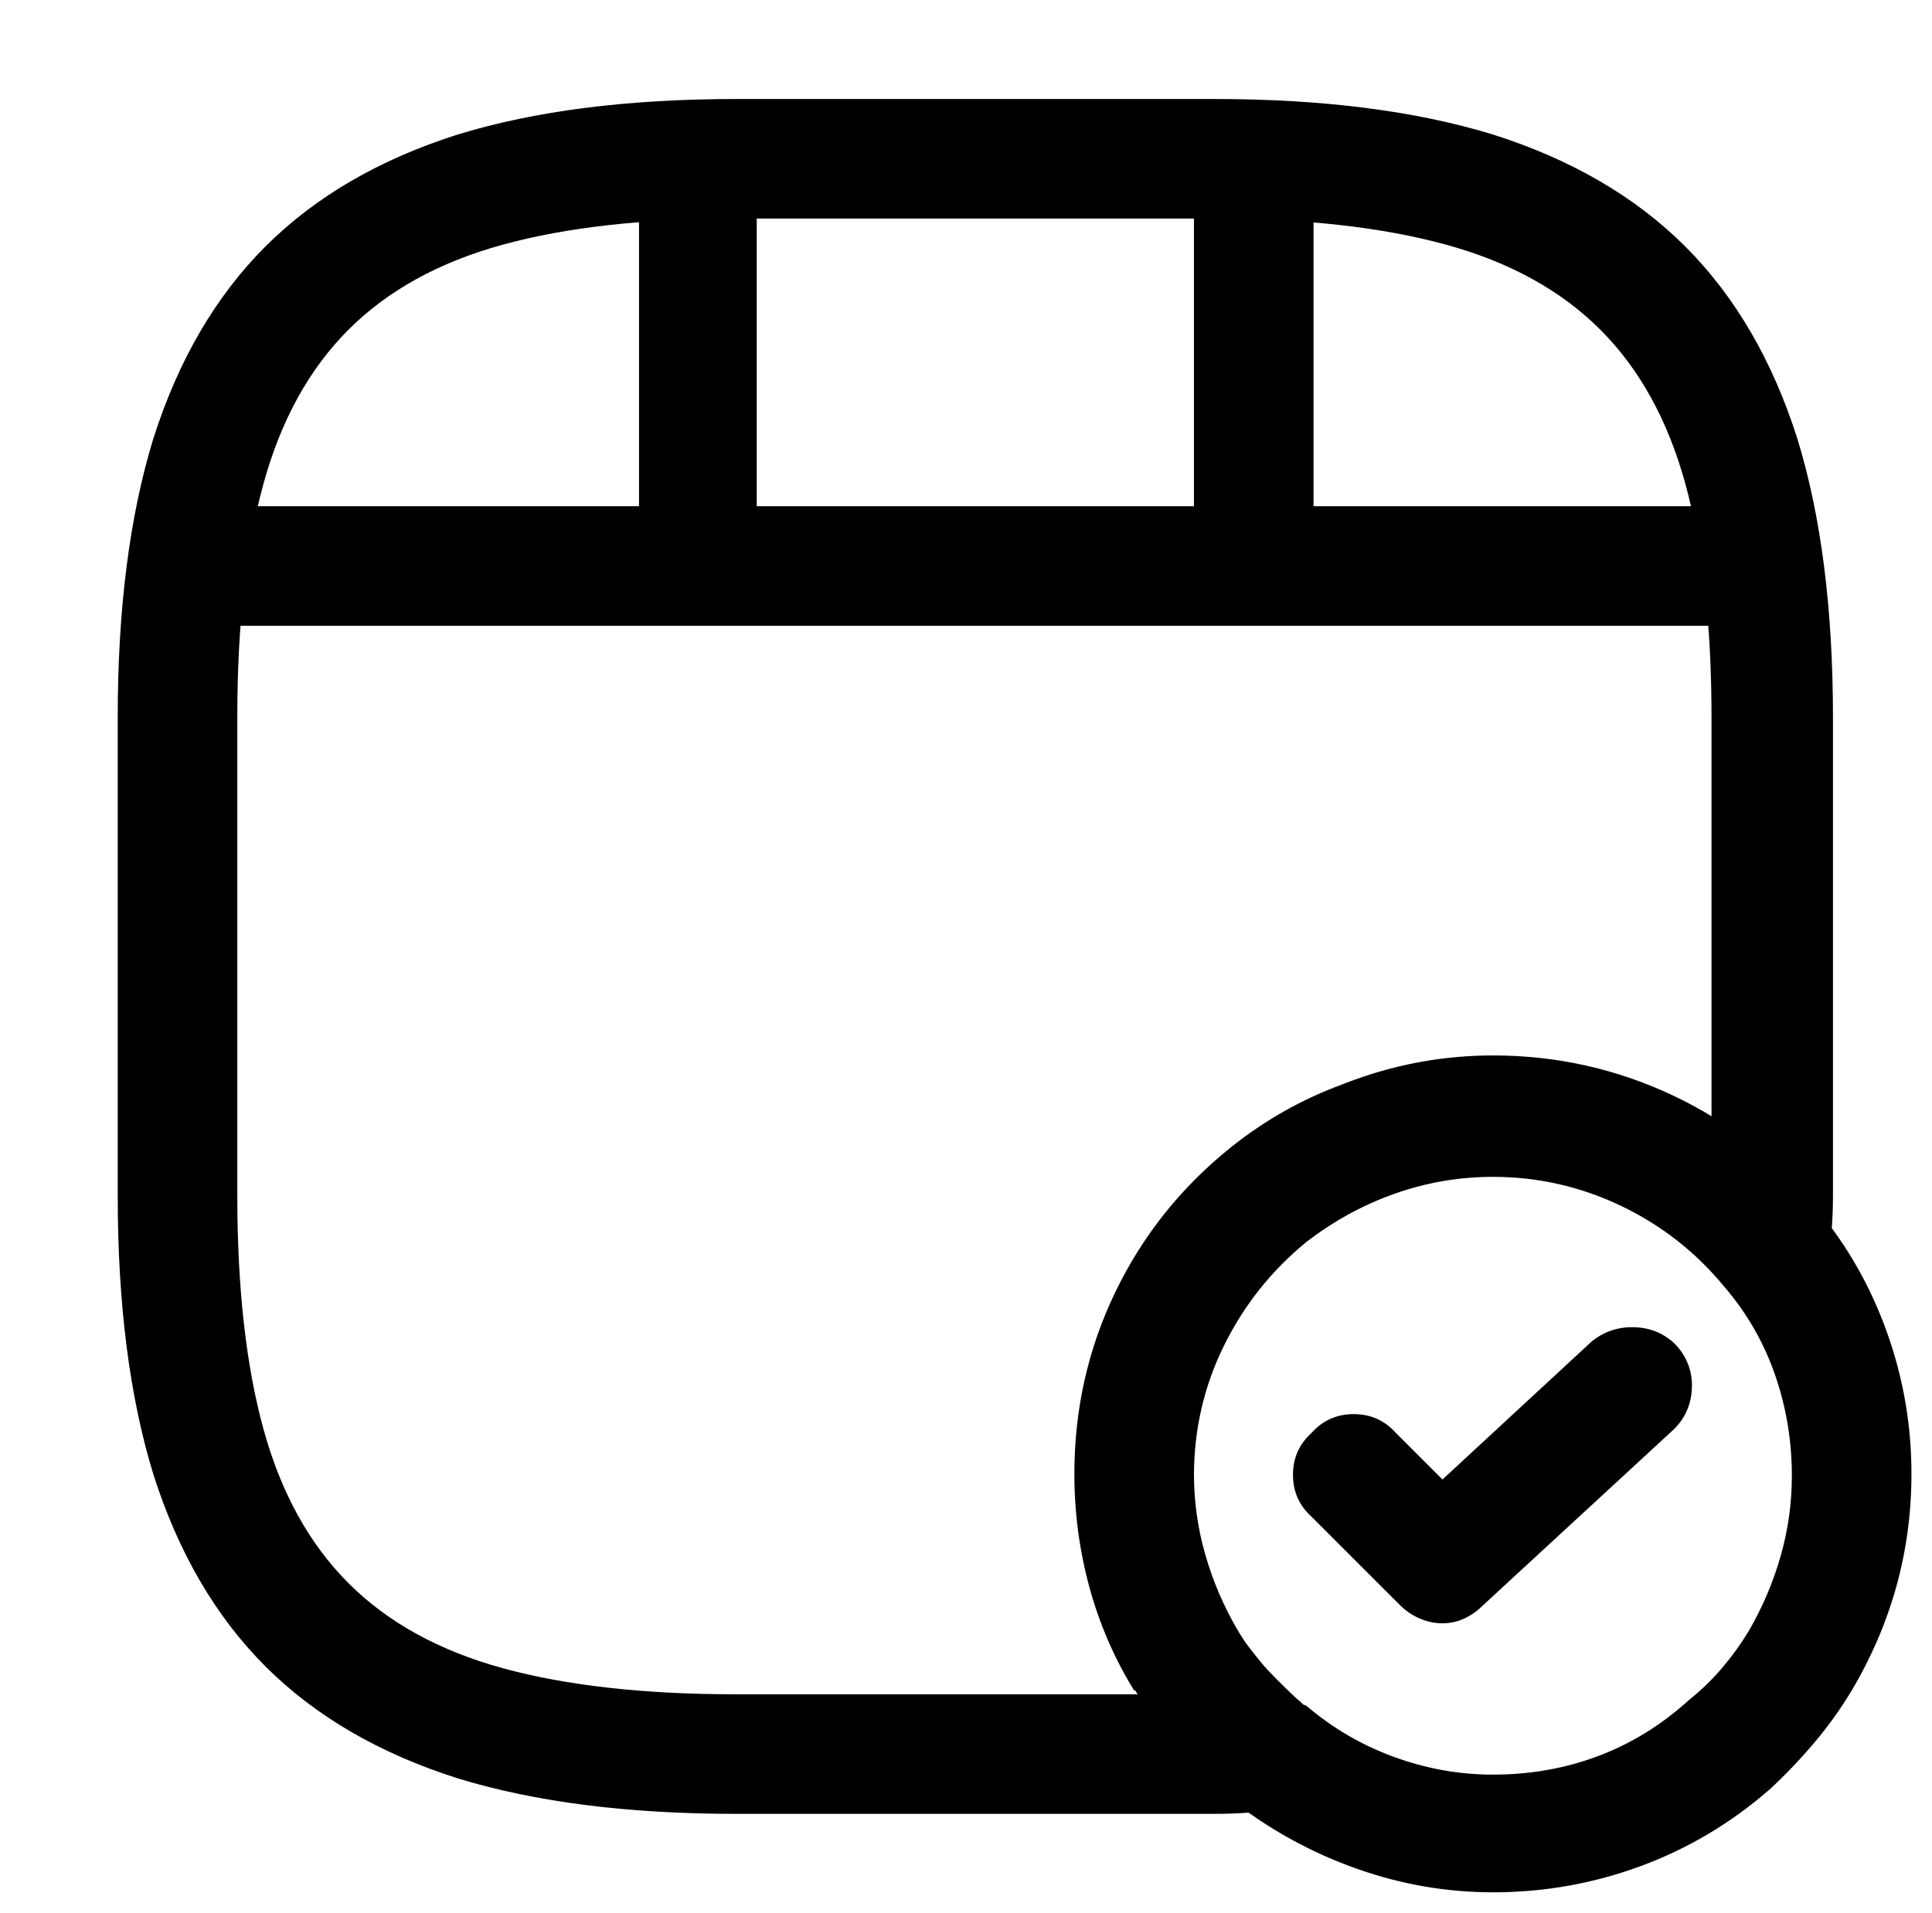 <?xml version="1.0" standalone="no"?>
<!DOCTYPE svg PUBLIC "-//W3C//DTD SVG 1.1//EN" "http://www.w3.org/Graphics/SVG/1.1/DTD/svg11.dtd" >
<svg xmlns="http://www.w3.org/2000/svg" xmlns:xlink="http://www.w3.org/1999/xlink" version="1.1" viewBox="-10 0 1034 1024">
   <path fill="currentColor"
d="M640 971h-256q-87 0 -149 -19q-63 -20 -103 -60t-60 -103q-19 -62 -19 -149v-256q0 -87 19 -149q20 -63 60 -103t103 -60q62 -19 149 -19h256q87 0 149 19q63 20 103 60t60 103q19 62 19 149v256q0 8 -0.5 15.5t-0.5 15.5q-1 9 -7.5 17t-15.5 10q-9 3 -18.5 0t-15.5 -10
q-23 -28 -55 -43.5t-69 -15.5q-27 0 -52.5 9t-47.5 26q-28 23 -44 55.5t-16 69.5q0 22 6 43t17 40q7 12 16.5 22t19.5 19q8 6 11 15t0 19q-3 9 -10.5 15t-17.5 7q-7 1 -15 1.5t-16 0.5v0zM384 117q-74 0 -125 14t-82.5 45.5t-45.5 82.5t-14 125v256q0 74 14 125t45.5 82.5
t82.5 45.5t125 14h215q-1 -1 -1 -1.5t-1 -0.5q-16 -26 -24 -55.5t-8 -60.5q0 -52 22 -97.5t62 -77.5q54 -43 127 -47t130 31v-214q0 -74 -14 -125t-45.5 -82.5t-82.5 -45.5t-124 -14h-256v0zM916 335h-808q-14 0 -23 -9.5t-9 -22.5t9 -22.5t22 -9.5h809q14 0 23 9.5t9 22.5
t-9 22.5t-23 9.5zM364 329q-14 0 -23 -9.5t-9 -22.5v-207q0 -13 9 -22.5t22 -9.5q14 0 23 9.5t9 22.5v207q0 13 -9 22.5t-22 9.5zM661 310q-14 0 -23 -9.5t-9 -22.5v-188q0 -13 9 -22.5t23 -9.5q13 0 22.5 9.5t9.5 22.5v188q0 14 -9.5 23t-22.5 9zM789 1013
q-37 0 -72.5 -12.5t-65.5 -35.5q-1 -1 -1.5 -1t-1.5 -1q-15 -12 -27.5 -26.5t-22.5 -31.5q-16 -26 -24.5 -55.5t-8.5 -60.5q0 -52 22 -97.5t63 -77.5q29 -23 65 -36t74 -13q51 0 96.5 21.5t77.5 61.5q24 29 37 65.5t13 75.5q0 31 -8 60t-24 56q-9 15 -20.5 28.5t-23.5 24.5
q-31 27 -69 41t-79 14v0zM686 911l1.5 1.5t1.5 0.5q21 18 47 27.5t53 9.5q30 0 56.5 -10t48.5 -30q10 -8 18 -17.5t14 -19.5q11 -19 17 -40t6 -43q0 -28 -9 -54t-27 -47q-23 -28 -55.5 -43.5t-68.5 -15.5q-27 0 -52.5 9t-47.5 26q-28 23 -44 55.5t-16 69.5q0 22 6 43t17 40
q7 10 15.5 20t18.5 18zM762 869q-6 0 -12 -2.5t-11 -7.5l-47 -47q-10 -9 -10 -22.5t10 -22.5q9 -10 22.5 -10t22.5 10l25 25l80 -74q10 -8 23 -7.5t22 9.5q9 10 8.5 23t-9.5 22l-103 95q-4 4 -9.5 6.5t-11.5 2.5v0z" />
</svg>
